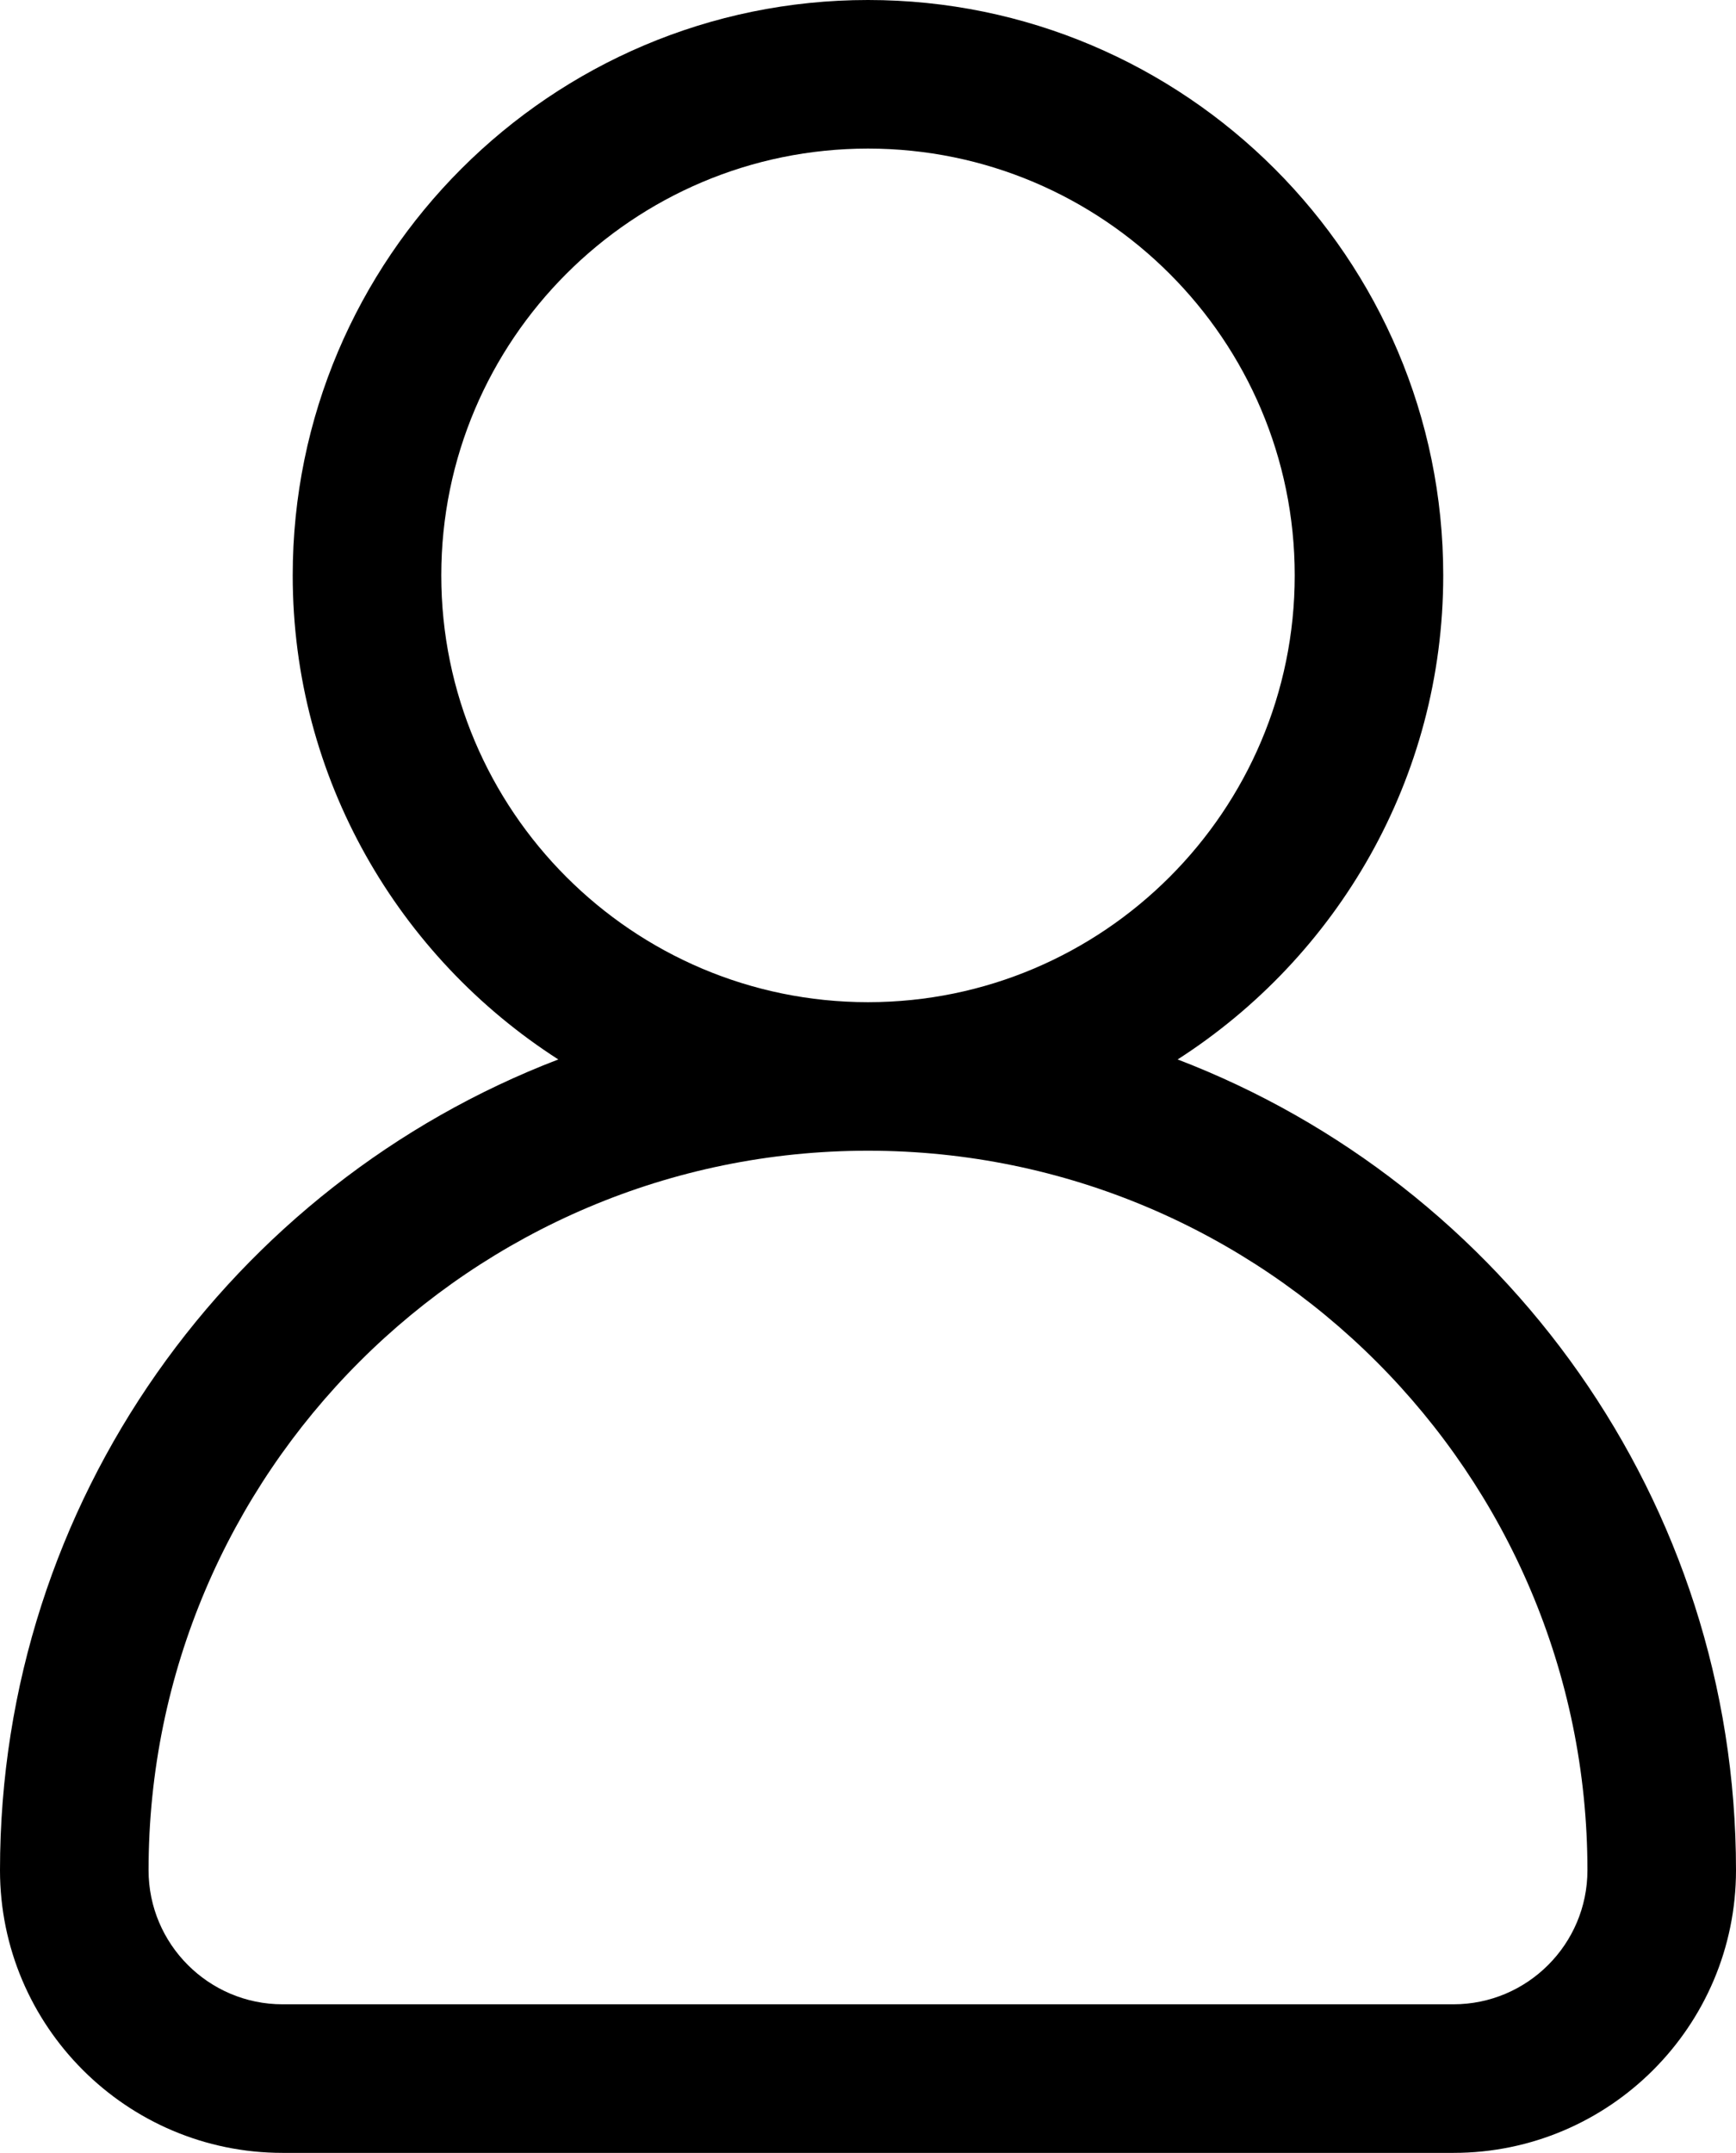 <!-- Generator: Adobe Illustrator 24.3.0, SVG Export Plug-In  -->
<svg version="1.1" xmlns="http://www.w3.org/2000/svg" xmlns:xlink="http://www.w3.org/1999/xlink" x="0px" y="0px" width="30.65px"
	 height="38.004px" viewBox="0 0 30.65 38.004" style="overflow:visible;enable-background:new 0 0 30.65 38.004;"
	 xml:space="preserve">
<defs>
</defs>
<path d="M20.792,18.702c2.815-1.807,4.689-4.959,4.689-8.545C25.482,4.556,20.925,0,15.325,0S5.168,4.556,5.168,10.157
	c0,3.587,1.874,6.738,4.689,8.545C4.1,20.909,0,26.491,0,33.015c0,2.751,2.238,4.989,4.989,4.989h20.673
	c2.751,0,4.988-2.238,4.988-4.989C30.65,26.491,26.55,20.909,20.792,18.702z M7.791,10.157c0-4.154,3.38-7.534,7.534-7.534
	s7.534,3.38,7.534,7.534c0,4.154-3.38,7.534-7.534,7.534S7.791,14.311,7.791,10.157z M25.661,35.381H4.989
	c-1.305,0-2.366-1.062-2.366-2.366c0-7.004,5.698-12.702,12.702-12.702c7.004,0,12.702,5.698,12.702,12.702
	C28.027,34.32,26.966,35.381,25.661,35.381z"/>
</svg>